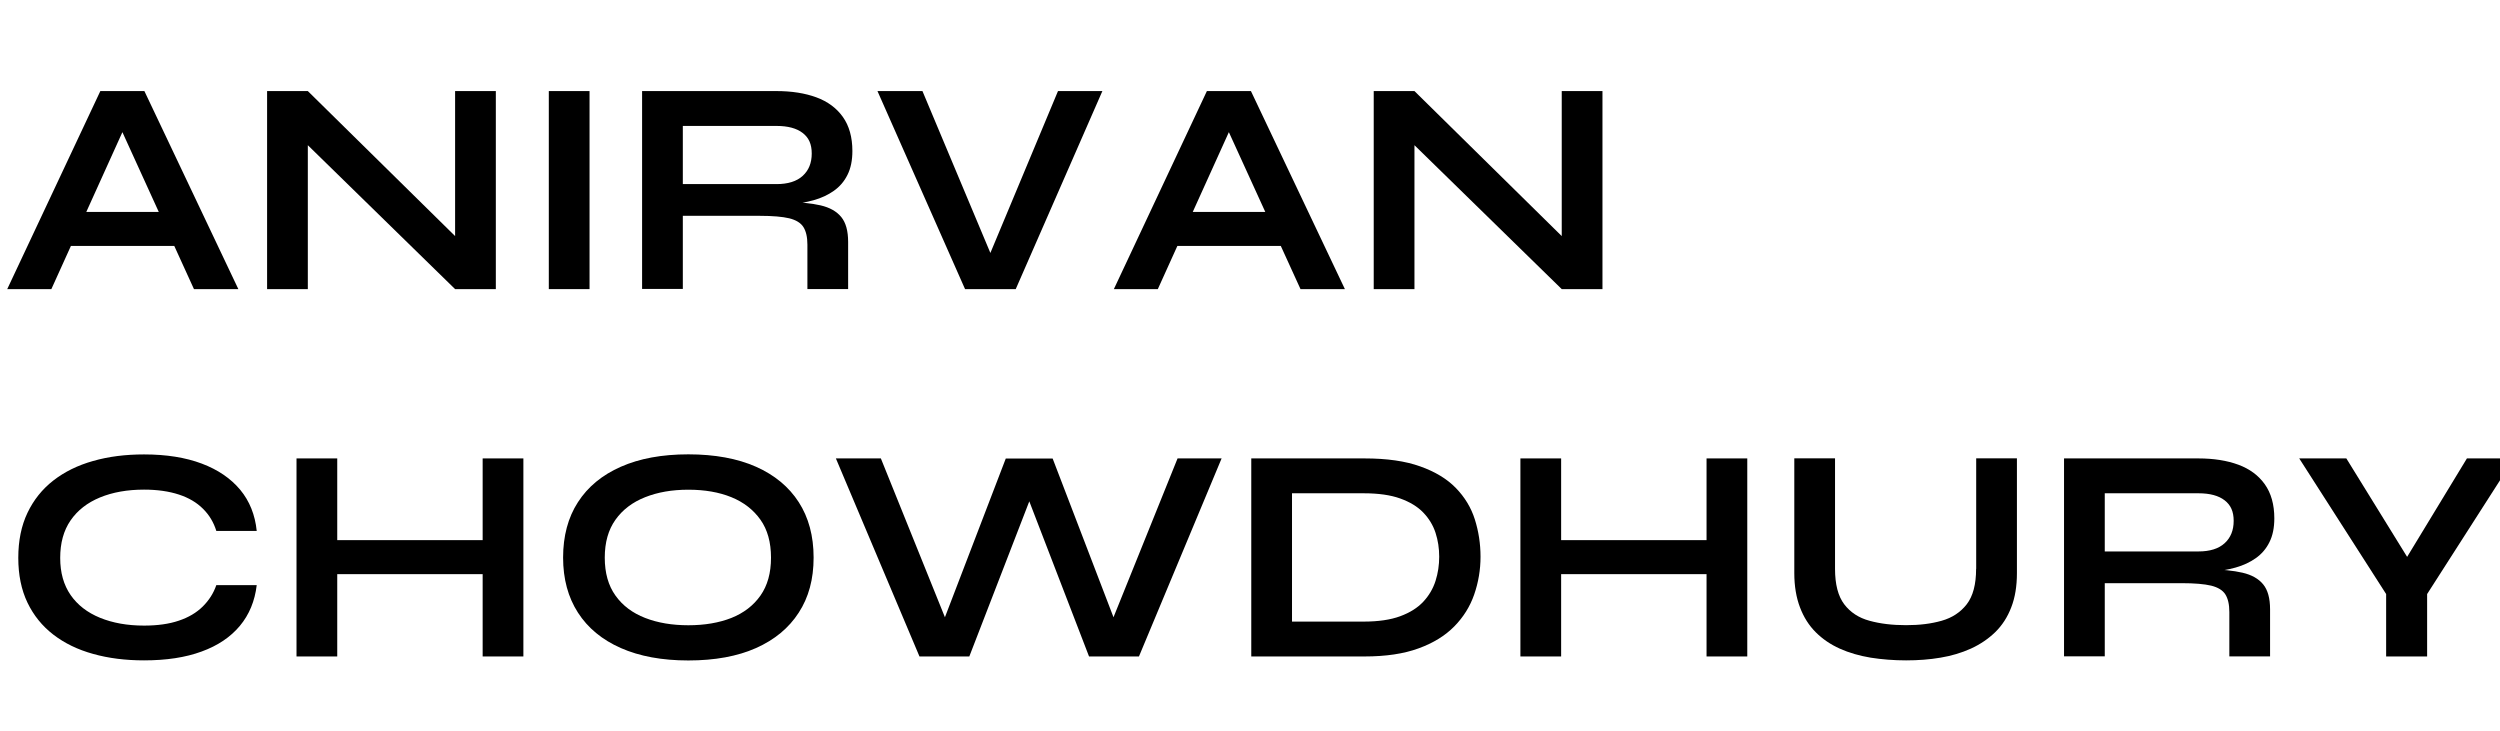 <?xml version="1.0" encoding="UTF-8"?>
<svg id="Layer_1" xmlns="http://www.w3.org/2000/svg" viewBox="0 0 294 86">
  <defs>
    <style>
      .cls-1 {
        isolation: isolate;
      }
    </style>
  </defs>
  <g class="cls-1">
    <g class="cls-1">
      <path d="M.85,34L11.8,10.71h5.18l11.05,23.29h-5.22L13.24,13.01h2.3l-9.5,20.99H.85ZM6.65,28.92v-4h15.41v4H6.65Z"/>
      <path d="M55.03,29.25l-1.51.61V10.71h4.79v23.29h-4.79l-18.83-18.4,1.51-.61v19.01h-4.79V10.71h4.79l18.83,18.54Z"/>
      <path d="M64.54,10.71h4.79v23.29h-4.79V10.71Z"/>
      <path d="M75.51,34V10.71h15.8c1.8,0,3.37.25,4.7.74s2.37,1.26,3.11,2.3c.74,1.04,1.12,2.38,1.12,4.01,0,1.1-.19,2.04-.58,2.81-.38.77-.92,1.39-1.6,1.87s-1.47.85-2.36,1.1-1.84.41-2.84.49l-.5-.29c1.68.02,3.06.16,4.14.41,1.08.25,1.89.71,2.43,1.37s.81,1.64.81,2.93v5.54h-4.79v-5.22c0-.89-.16-1.58-.47-2.07-.31-.49-.87-.83-1.67-1.03-.8-.19-1.96-.29-3.47-.29h-9.04v8.6h-4.79ZM80.3,21.65h11.02c1.34,0,2.37-.32,3.08-.97.71-.65,1.06-1.52,1.06-2.63s-.35-1.86-1.06-2.41c-.71-.55-1.73-.83-3.08-.83h-11.02v6.84Z"/>
      <path d="M113.49,34l-10.3-23.29h5.29l8.82,21.02h-1.66l8.78-21.02h5.22l-10.19,23.29h-5.98Z"/>
      <path d="M130.99,34l10.94-23.29h5.18l11.05,23.29h-5.22l-9.58-20.99h2.3l-9.5,20.99h-5.18ZM136.79,28.92v-4h15.41v4h-15.41Z"/>
      <path d="M185.17,29.25l-1.51.61V10.71h4.79v23.29h-4.79l-18.83-18.4,1.51-.61v19.01h-4.79V10.71h4.79l18.83,18.54Z"/>
    </g>
    <g class="cls-1">
      <path d="M30.19,68.81c-.22,1.87-.88,3.47-1.98,4.79-1.1,1.32-2.6,2.33-4.5,3.02-1.9.7-4.15,1.04-6.77,1.04-2.18,0-4.18-.25-5.99-.76-1.81-.5-3.37-1.26-4.68-2.27-1.31-1.01-2.32-2.26-3.04-3.76-.72-1.5-1.08-3.26-1.08-5.27s.36-3.78,1.08-5.29c.72-1.51,1.73-2.78,3.04-3.8,1.31-1.02,2.87-1.79,4.68-2.3,1.81-.52,3.81-.77,5.99-.77,2.62,0,4.88.36,6.79,1.08,1.91.72,3.41,1.75,4.52,3.08,1.1,1.33,1.75,2.95,1.94,4.84h-4.75c-.31-1.01-.83-1.88-1.57-2.61-.73-.73-1.67-1.29-2.83-1.67s-2.52-.58-4.1-.58c-1.97,0-3.7.31-5.18.92s-2.64,1.51-3.46,2.7c-.82,1.19-1.22,2.66-1.22,4.41s.41,3.18,1.22,4.36c.82,1.18,1.97,2.07,3.46,2.68,1.49.61,3.22.92,5.18.92,1.58,0,2.95-.19,4.09-.58,1.14-.38,2.08-.94,2.81-1.66.73-.72,1.27-1.56,1.6-2.52h4.75Z"/>
      <path d="M34.87,53.91h4.79v23.29h-4.79v-23.29ZM39.08,63.52h18.47v4h-18.47v-4ZM56.76,53.91h4.79v23.29h-4.79v-23.29Z"/>
      <path d="M80.95,77.67c-3.1,0-5.74-.49-7.94-1.46-2.2-.97-3.88-2.36-5.04-4.16-1.16-1.8-1.75-3.96-1.75-6.48s.58-4.72,1.75-6.52c1.16-1.8,2.84-3.19,5.04-4.16,2.2-.97,4.84-1.46,7.94-1.46s5.77.49,7.96,1.46c2.18.97,3.86,2.36,5.02,4.16,1.16,1.8,1.75,3.97,1.75,6.52s-.58,4.68-1.75,6.48c-1.16,1.8-2.84,3.19-5.02,4.16-2.18.97-4.84,1.46-7.96,1.46ZM80.95,73.53c1.92,0,3.61-.29,5.06-.86,1.45-.58,2.59-1.45,3.42-2.63s1.24-2.66,1.24-4.46-.41-3.29-1.24-4.46-1.97-2.06-3.42-2.65c-1.45-.59-3.14-.88-5.06-.88s-3.59.29-5.08.88c-1.49.59-2.65,1.47-3.49,2.65-.84,1.18-1.26,2.66-1.26,4.46s.42,3.29,1.26,4.46c.84,1.18,2,2.05,3.49,2.63,1.49.58,3.18.86,5.08.86Z"/>
      <path d="M108.13,77.2l-9.83-23.29h5.29l8.32,20.63-1.55.04,7.92-20.66h5.51l7.92,20.66-1.55-.04,8.32-20.63h5.18l-9.72,23.29h-5.87l-7.78-20.2h1.51l-7.81,20.2h-5.87Z"/>
      <path d="M160.47,53.91c2.62,0,4.8.31,6.55.94,1.75.62,3.15,1.47,4.19,2.54,1.04,1.07,1.79,2.3,2.23,3.69.44,1.39.67,2.86.67,4.39s-.25,3.01-.74,4.43c-.49,1.42-1.27,2.67-2.34,3.76-1.07,1.09-2.47,1.96-4.21,2.59-1.74.64-3.86.95-6.35.95h-13.32v-23.29h13.32ZM151.94,73.1h8.42c1.73,0,3.16-.21,4.3-.63,1.14-.42,2.05-.99,2.72-1.71.67-.72,1.15-1.54,1.44-2.45s.43-1.86.43-2.84-.14-1.92-.43-2.81-.77-1.68-1.44-2.38-1.58-1.25-2.72-1.66c-1.14-.41-2.57-.61-4.3-.61h-8.42v15.08Z"/>
      <path d="M178.8,53.91h4.79v23.29h-4.79v-23.29ZM183.01,63.52h18.47v4h-18.47v-4ZM200.69,53.91h4.79v23.29h-4.79v-23.29Z"/>
      <path d="M232.4,66.9v-13h4.79v13.5c0,1.54-.22,2.88-.67,4.03-.44,1.15-1.07,2.12-1.89,2.92-.82.79-1.77,1.43-2.86,1.93-1.09.49-2.28.85-3.56,1.06-1.28.22-2.63.32-4.05.32s-2.86-.11-4.18-.32c-1.32-.22-2.53-.57-3.62-1.06-1.09-.49-2.03-1.13-2.83-1.93s-1.41-1.76-1.85-2.92c-.44-1.15-.67-2.5-.67-4.03v-13.5h4.79v13c0,1.82.36,3.21,1.08,4.16.72.95,1.71,1.6,2.97,1.94,1.26.35,2.69.52,4.3.52s2.96-.17,4.19-.52c1.24-.35,2.22-1,2.95-1.94.73-.95,1.1-2.33,1.1-4.16Z"/>
      <path d="M242.73,77.2v-23.29h15.8c1.8,0,3.37.25,4.7.74s2.37,1.26,3.11,2.3c.74,1.04,1.12,2.38,1.12,4.01,0,1.1-.19,2.04-.58,2.81-.38.77-.92,1.39-1.6,1.87s-1.47.85-2.36,1.1-1.84.41-2.84.49l-.5-.29c1.68.02,3.06.16,4.14.41,1.08.25,1.89.71,2.43,1.37s.81,1.64.81,2.93v5.54h-4.79v-5.22c0-.89-.16-1.58-.47-2.07-.31-.49-.87-.83-1.67-1.03-.8-.19-1.96-.29-3.47-.29h-9.04v8.6h-4.79ZM247.52,64.85h11.02c1.34,0,2.37-.32,3.08-.97.71-.65,1.06-1.52,1.06-2.63s-.35-1.86-1.06-2.41c-.71-.55-1.73-.83-3.08-.83h-11.02v6.84Z"/>
      <path d="M295.65,53.91l-10.22,15.95v7.34h-4.82v-7.34l-10.22-15.95h5.54l8.6,13.93h-2.88l8.46-13.93h5.54Z"/>
    </g>
  </g>
</svg>